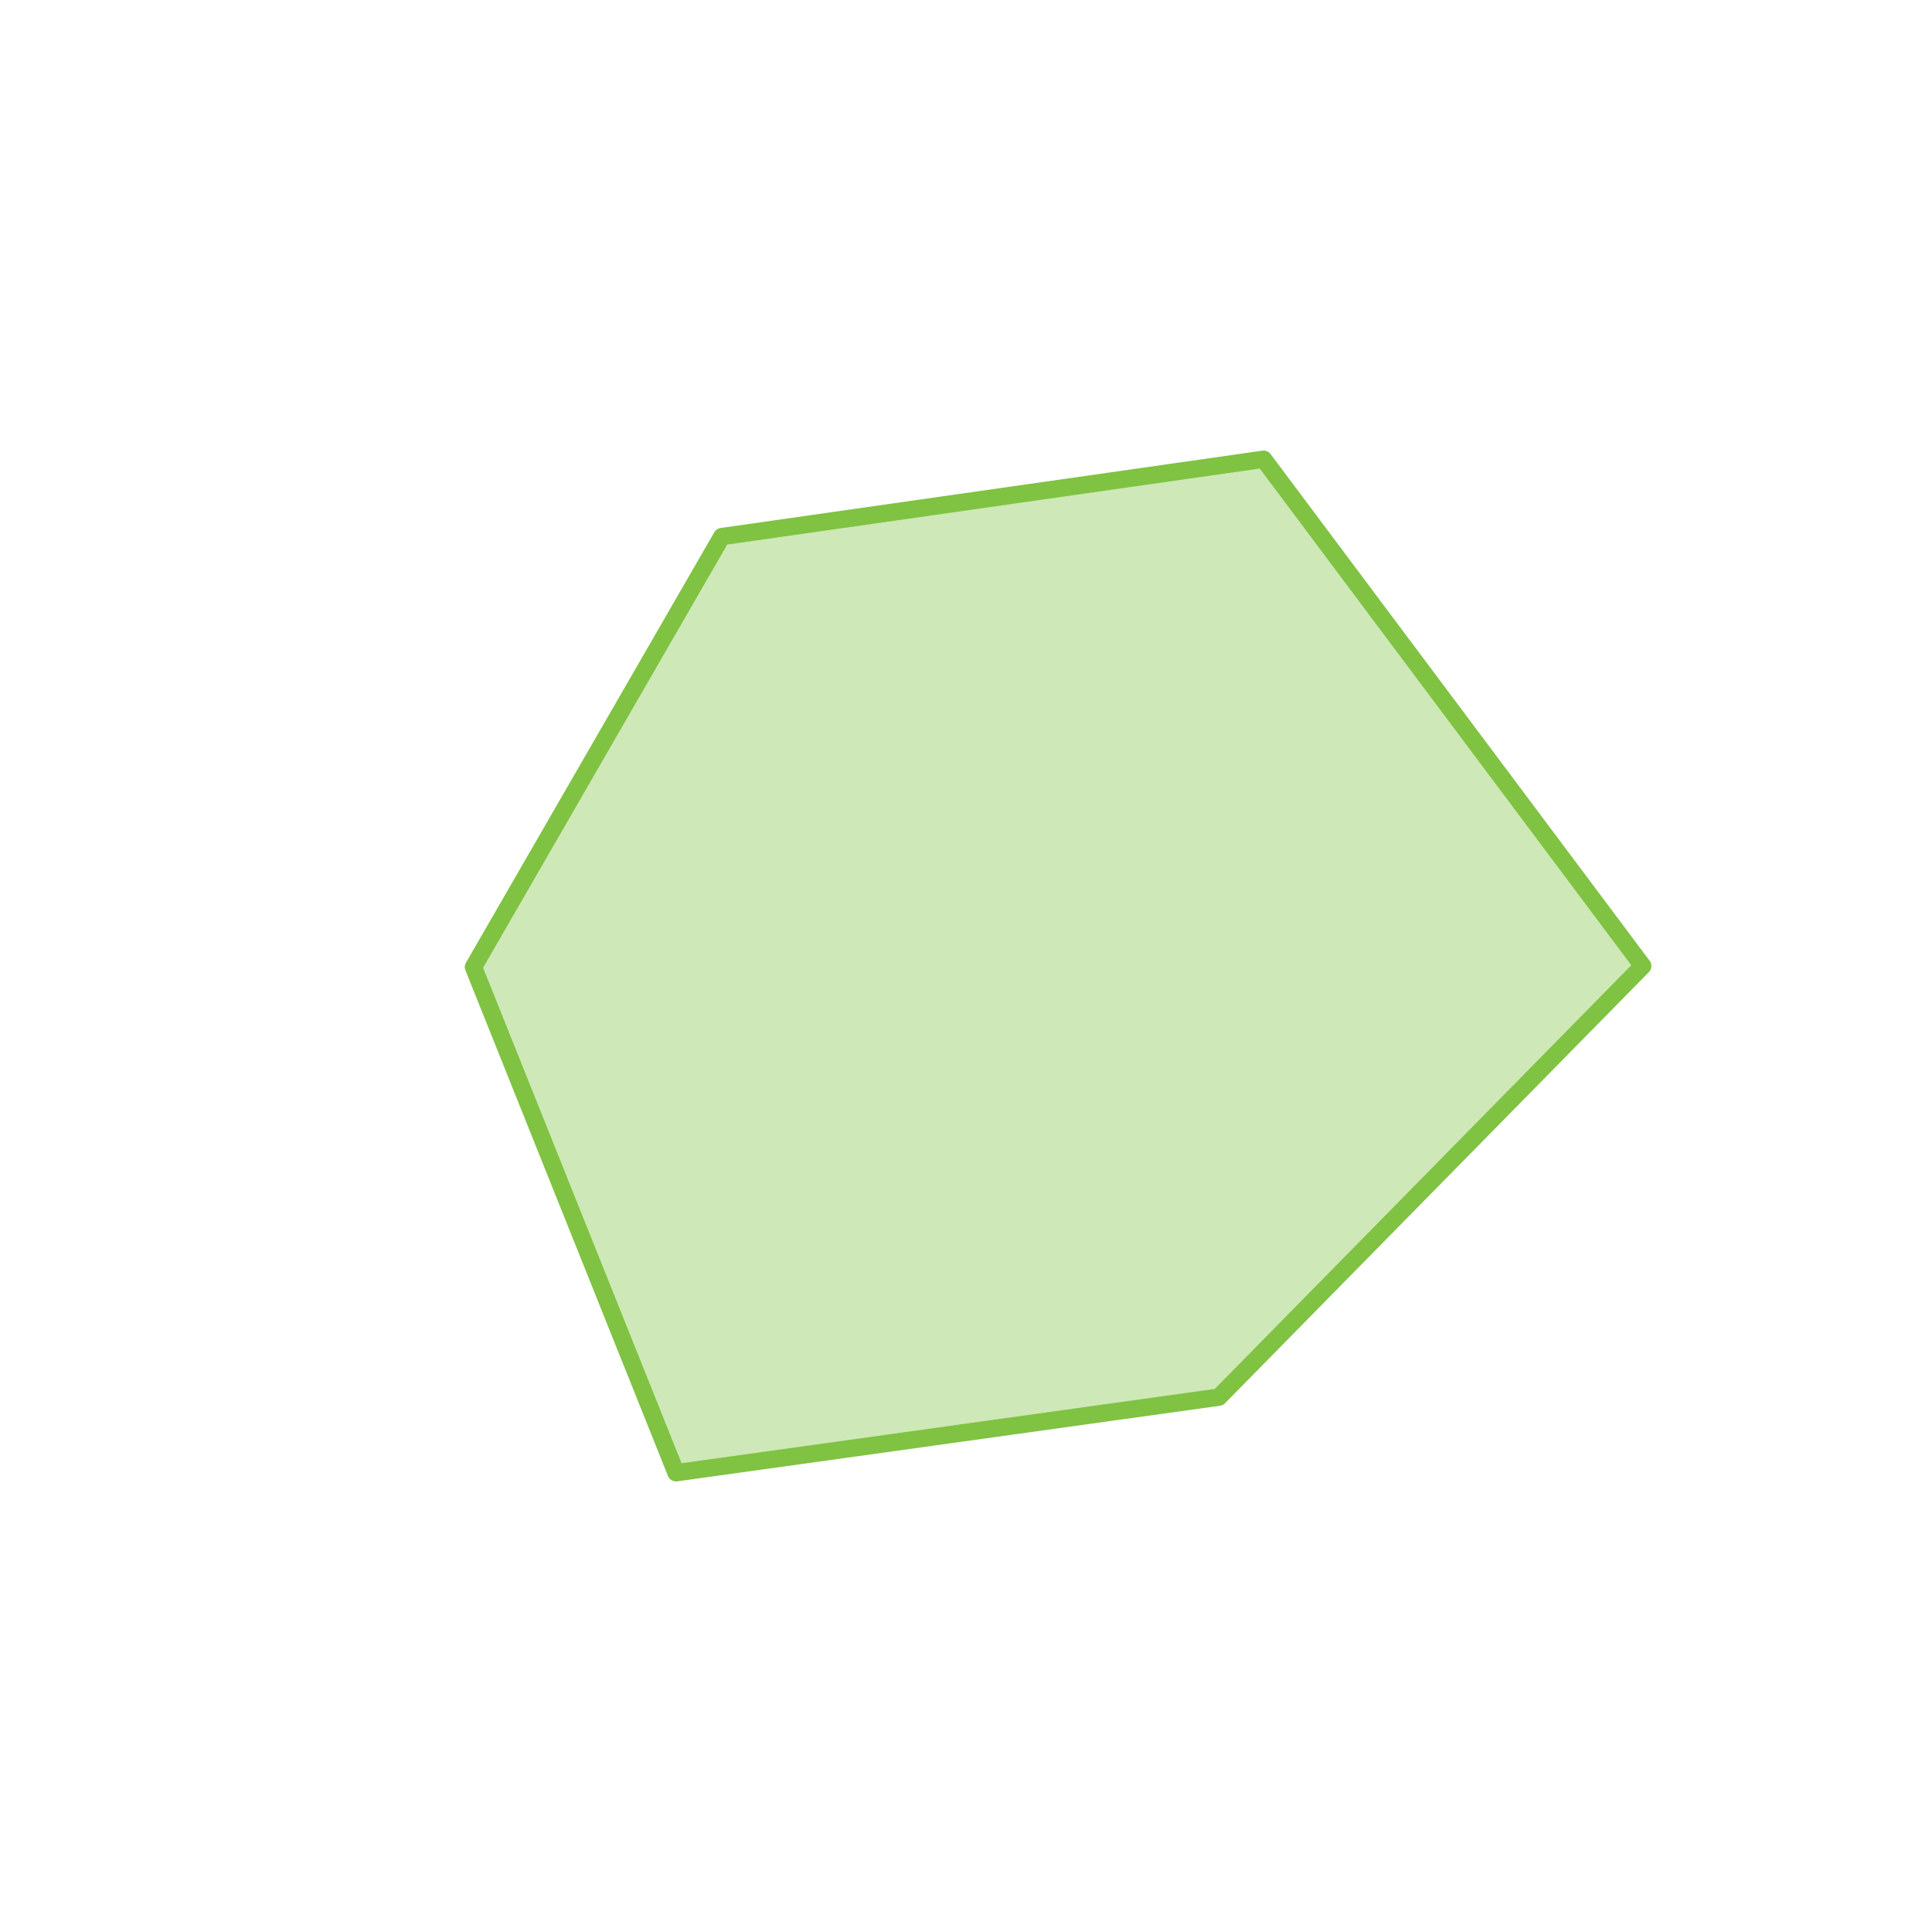 <?xml version="1.0" encoding="utf-8"?>
<!-- Generator: Adobe Illustrator 22.1.0, SVG Export Plug-In . SVG Version: 6.00 Build 0)  -->
<svg version="1.1" id="Livello_1" xmlns="http://www.w3.org/2000/svg" xmlns:xlink="http://www.w3.org/1999/xlink" x="0px" y="0px"
	 viewBox="0 0 557 557" style="enable-background:new 0 0 557 557;" xml:space="preserve">
<style type="text/css">
	.st0{opacity:0.38;fill:#80C242;}
	.st1{fill:none;stroke:#80C242;stroke-width:5;stroke-linejoin:round;stroke-miterlimit:10;}
</style>
<polyline class="st0" points="208.1,154.7 364.3,132.4 473.6,278.5 351.4,402.8 194.9,424.6 136.5,278.8 208.1,154.7 "/>
<polygon class="st1" points="208.1,154.7 364.3,132.4 473.6,278.5 351.4,402.8 194.9,424.6 136.5,278.8 "/>
</svg>
